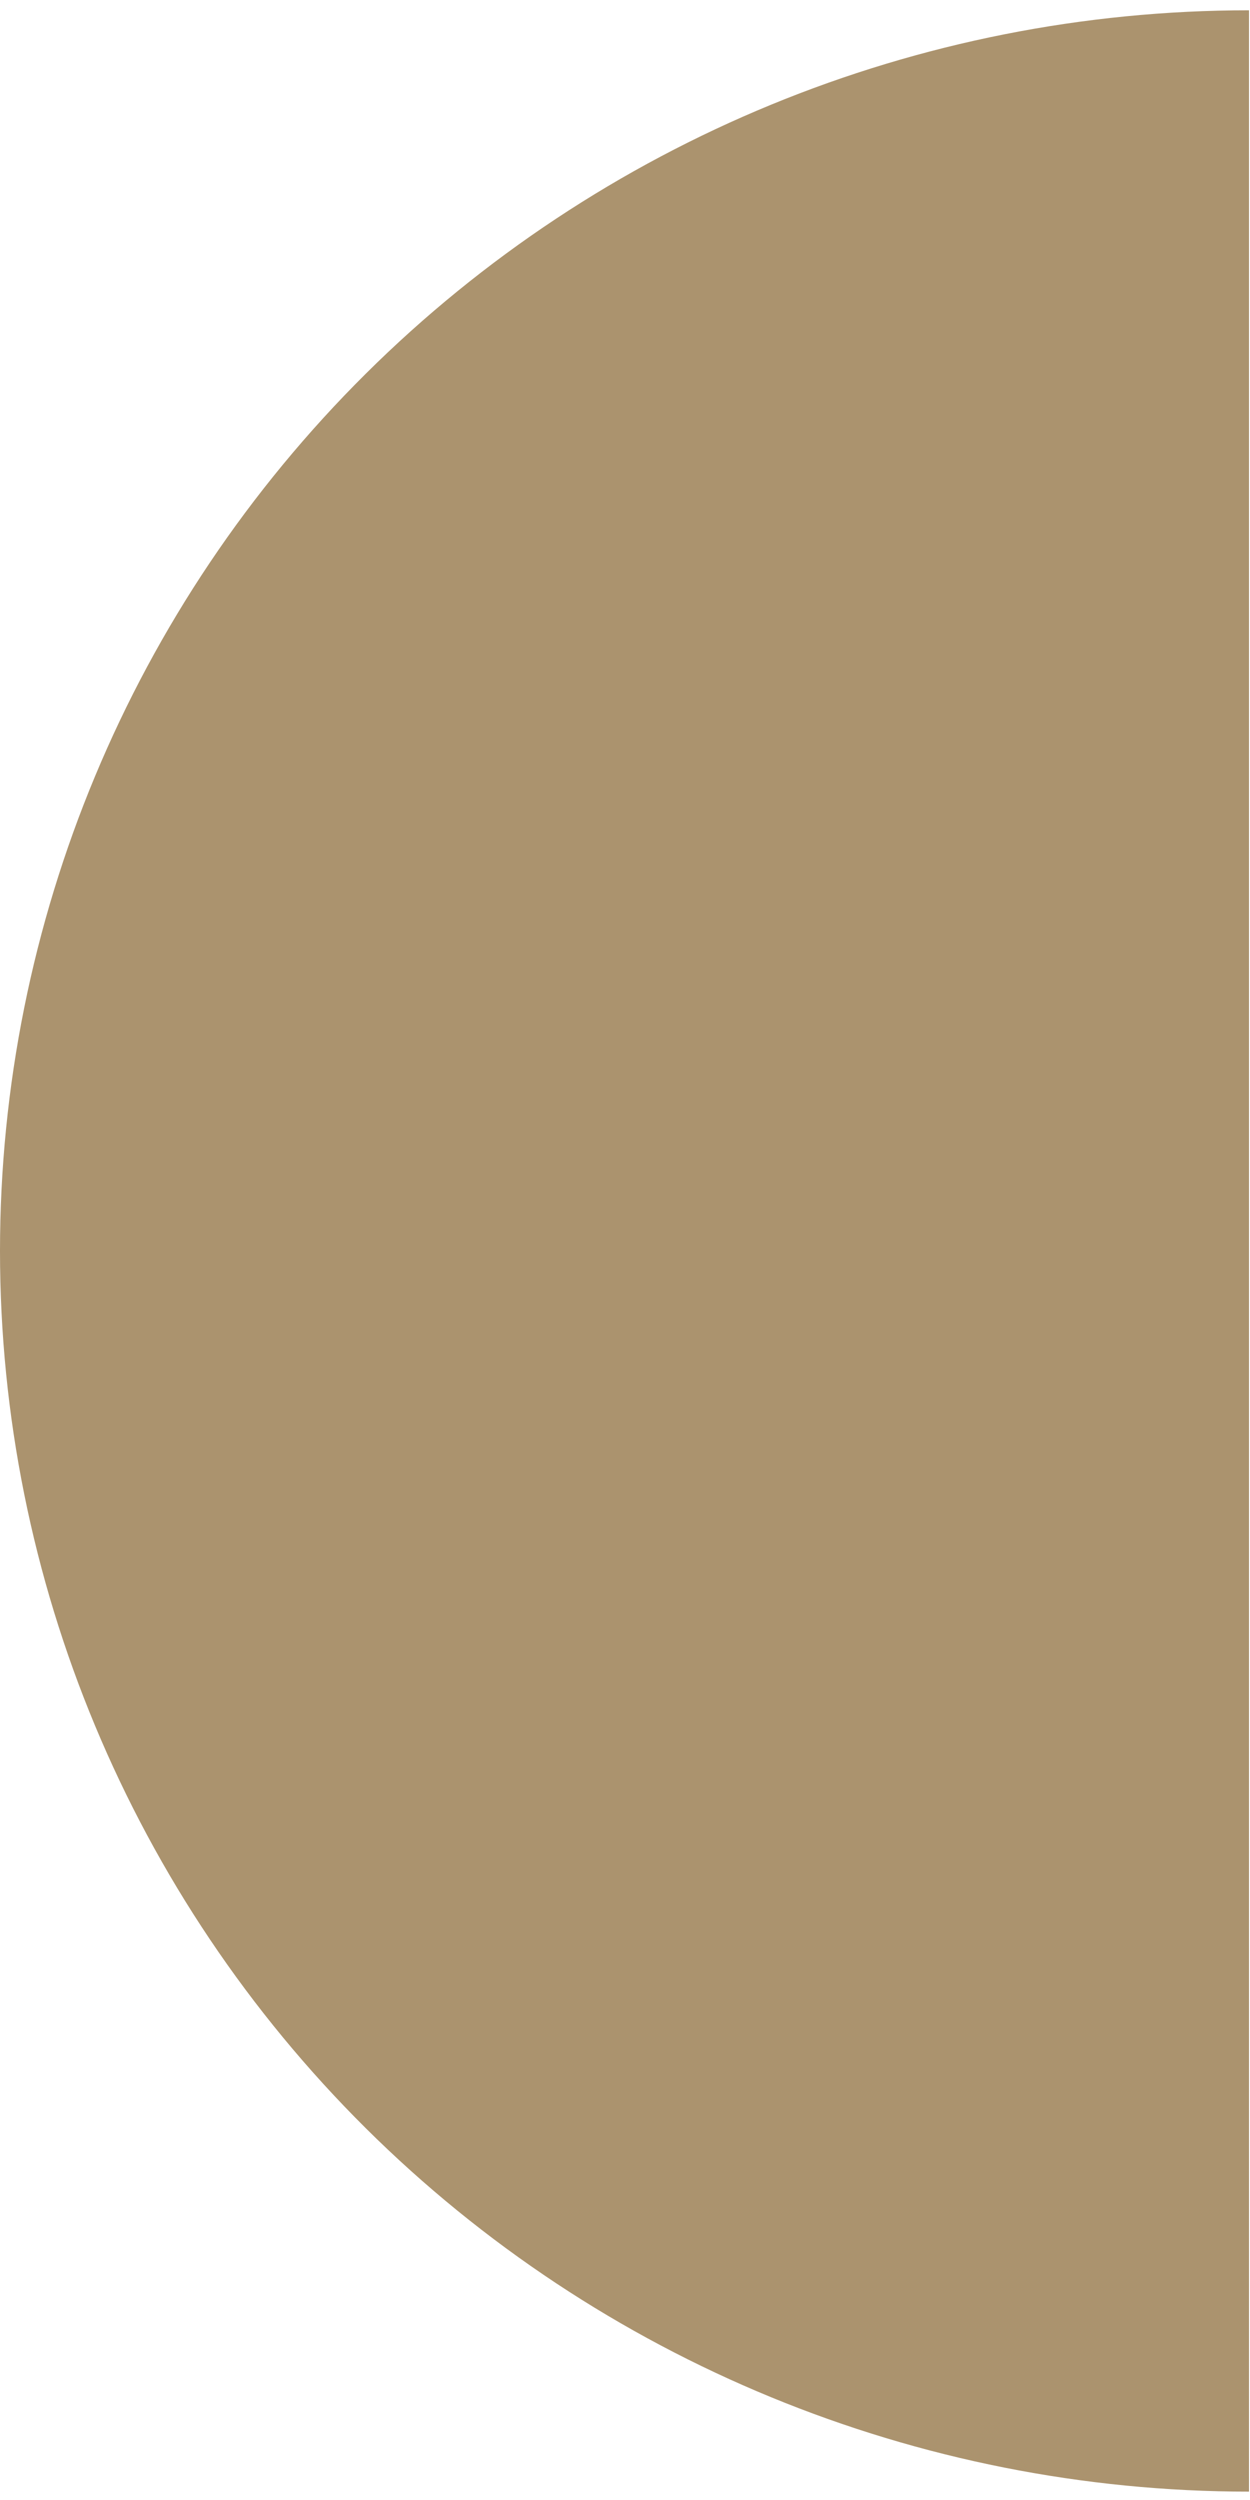 <?xml version="1.0" encoding="UTF-8"?> <svg xmlns="http://www.w3.org/2000/svg" width="121" height="242" viewBox="0 0 121 242" fill="none"> <path d="M120.903 0.996C88.837 0.996 58.085 13.649 35.411 36.172C12.738 58.694 -0 89.241 -0 121.093C-0 152.945 12.738 183.492 35.411 206.015C58.085 228.537 88.837 241.19 120.903 241.19L120.903 0.996Z" fill="#AB936E"></path> </svg> 